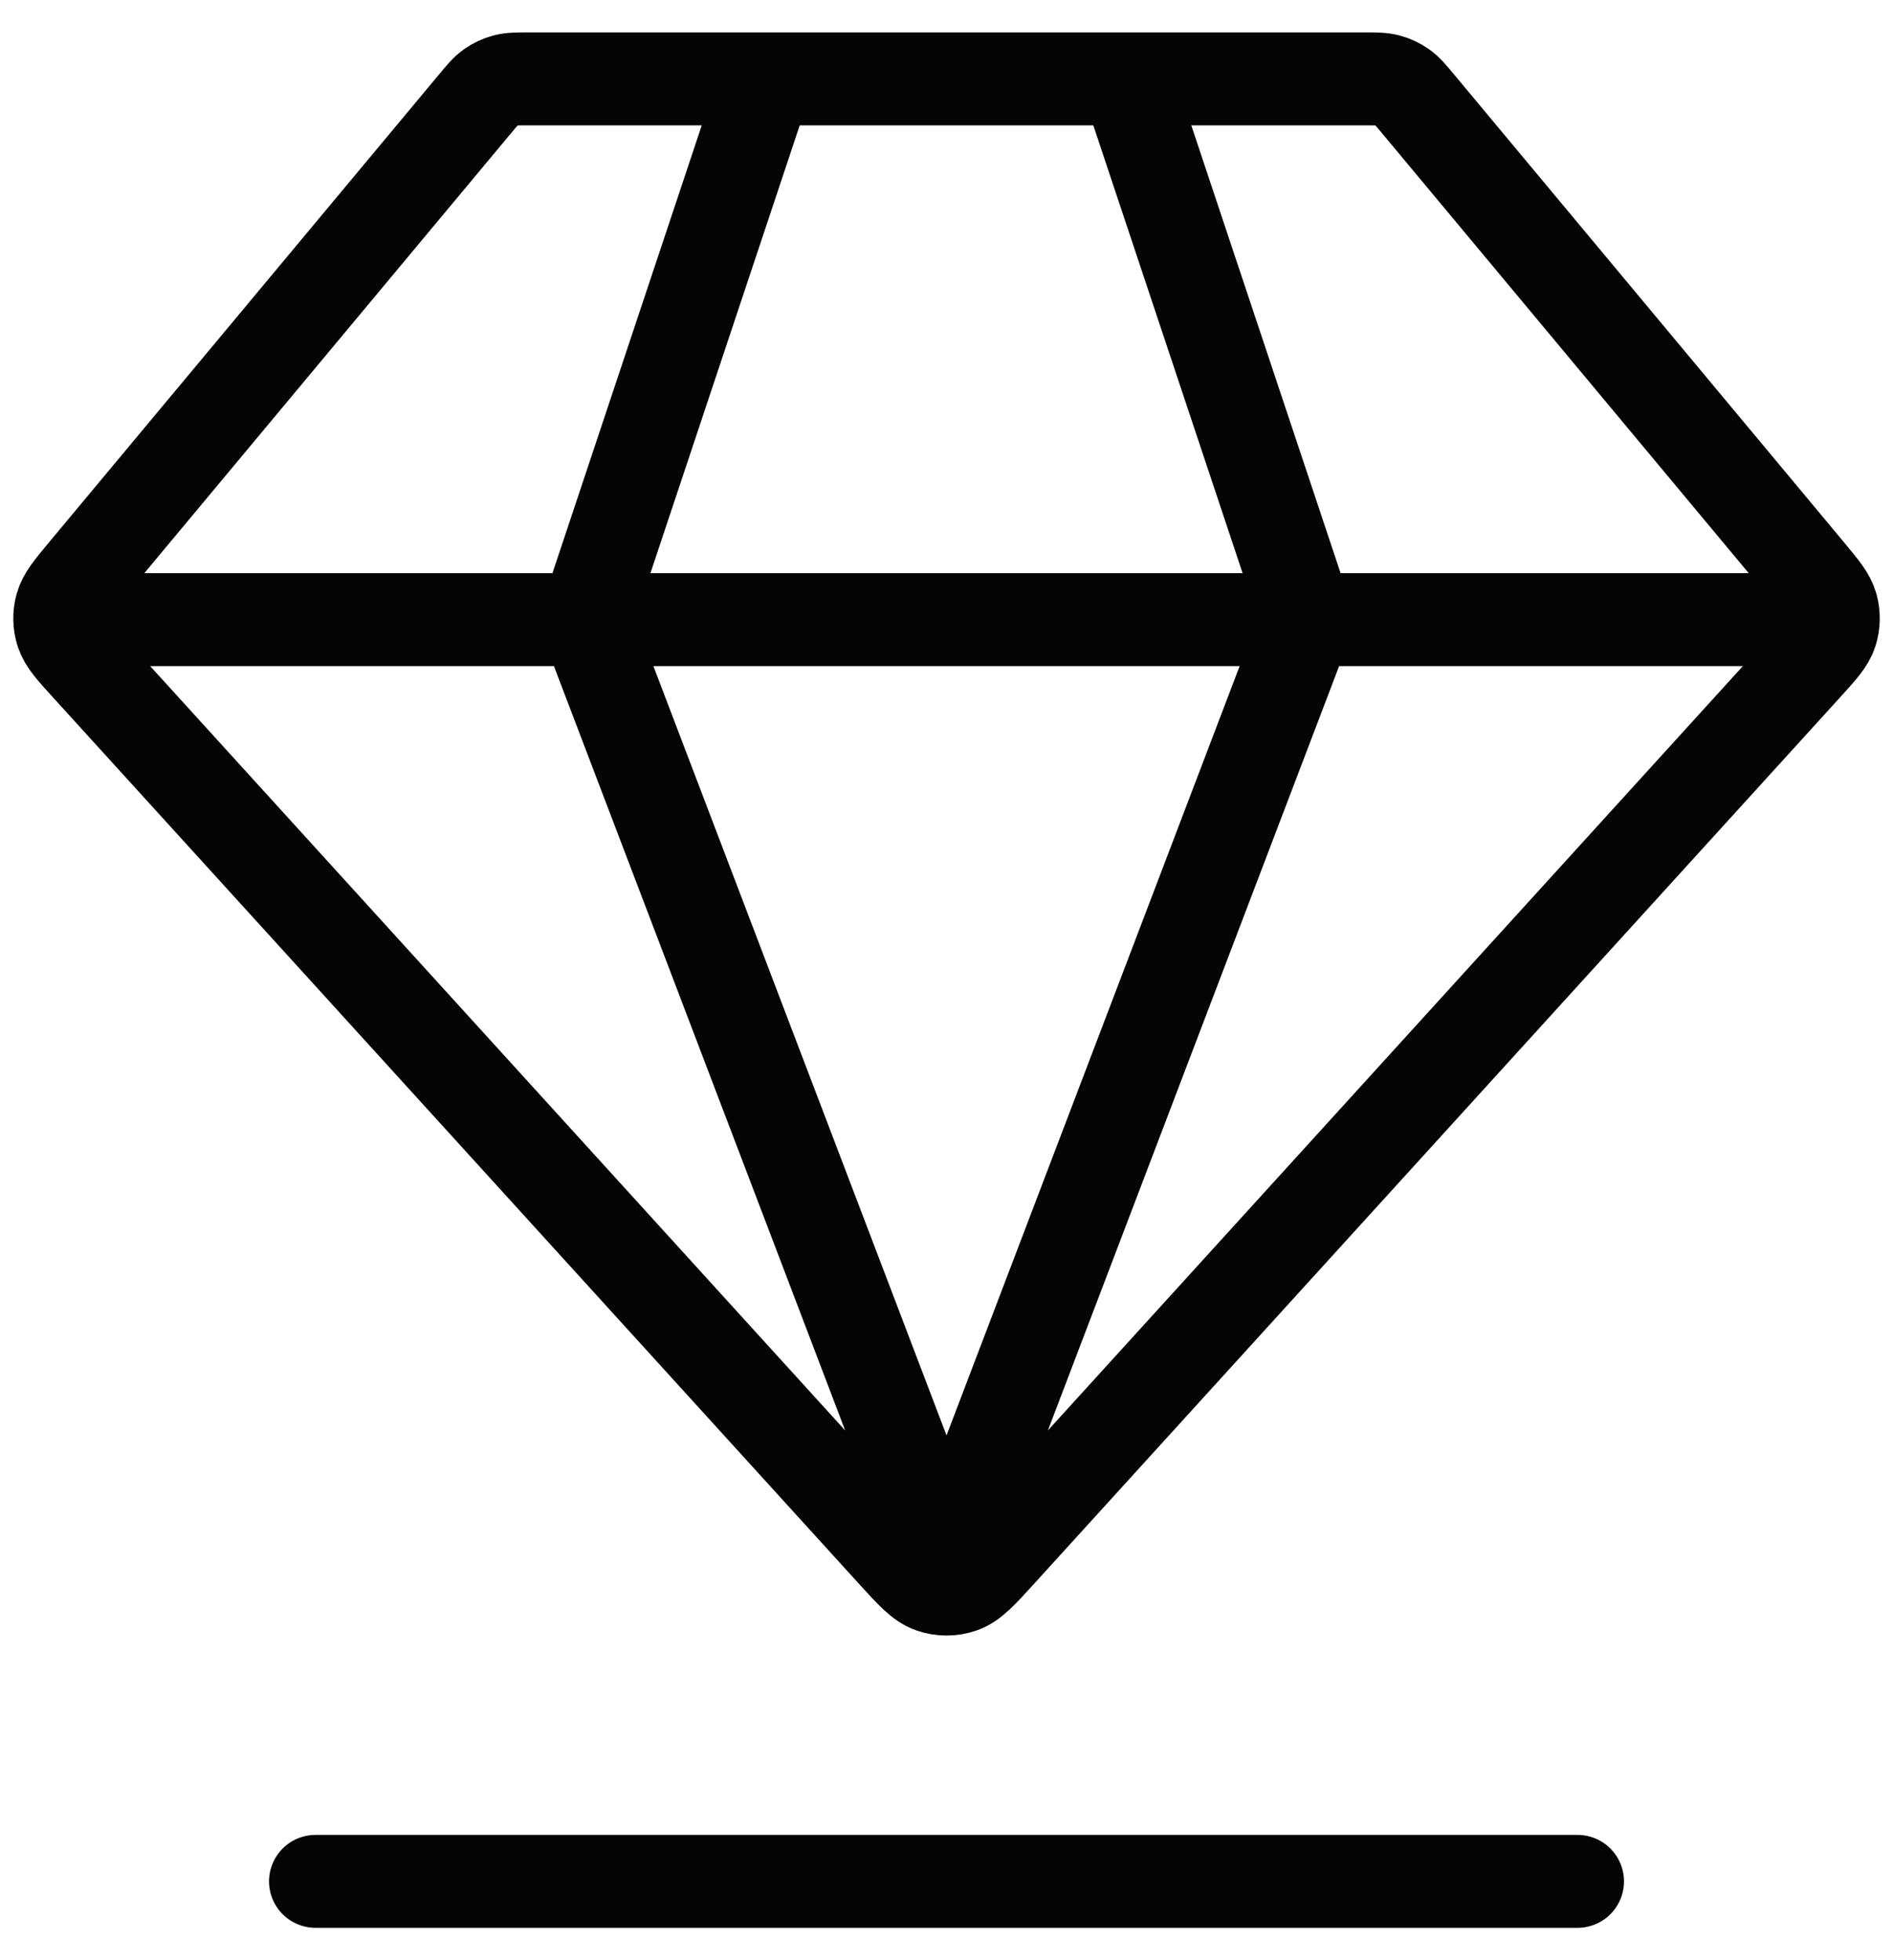 <?xml version="1.0" encoding="UTF-8"?>
<svg xmlns="http://www.w3.org/2000/svg" width="56" height="58" viewBox="0 0 56 58" fill="none">
  <path d="M9.334 55.667H46.667M2.667 18.334H53.334M22.667 2.334L17.334 18.334L28.001 46.334L38.667 18.334L33.334 2.334M29.579 45.931L53.418 19.708C53.861 19.221 54.082 18.977 54.171 18.7C54.248 18.456 54.254 18.194 54.187 17.947C54.111 17.666 53.9 17.413 53.478 16.907L41.974 3.102C41.739 2.819 41.621 2.678 41.477 2.577C41.349 2.487 41.207 2.42 41.056 2.38C40.886 2.334 40.702 2.334 40.335 2.334H15.667C15.299 2.334 15.116 2.334 14.945 2.38C14.795 2.42 14.652 2.487 14.524 2.577C14.38 2.678 14.263 2.819 14.028 3.102L2.523 16.907C2.102 17.413 1.891 17.666 1.815 17.947C1.747 18.194 1.753 18.456 1.831 18.7C1.919 18.977 2.14 19.221 2.583 19.708L26.422 45.931C26.969 46.533 27.243 46.834 27.565 46.945C27.847 47.043 28.154 47.043 28.437 46.945C28.758 46.834 29.032 46.533 29.579 45.931Z" stroke="#050505" stroke-width="2.75" stroke-linecap="round" stroke-linejoin="round"></path>
</svg>
